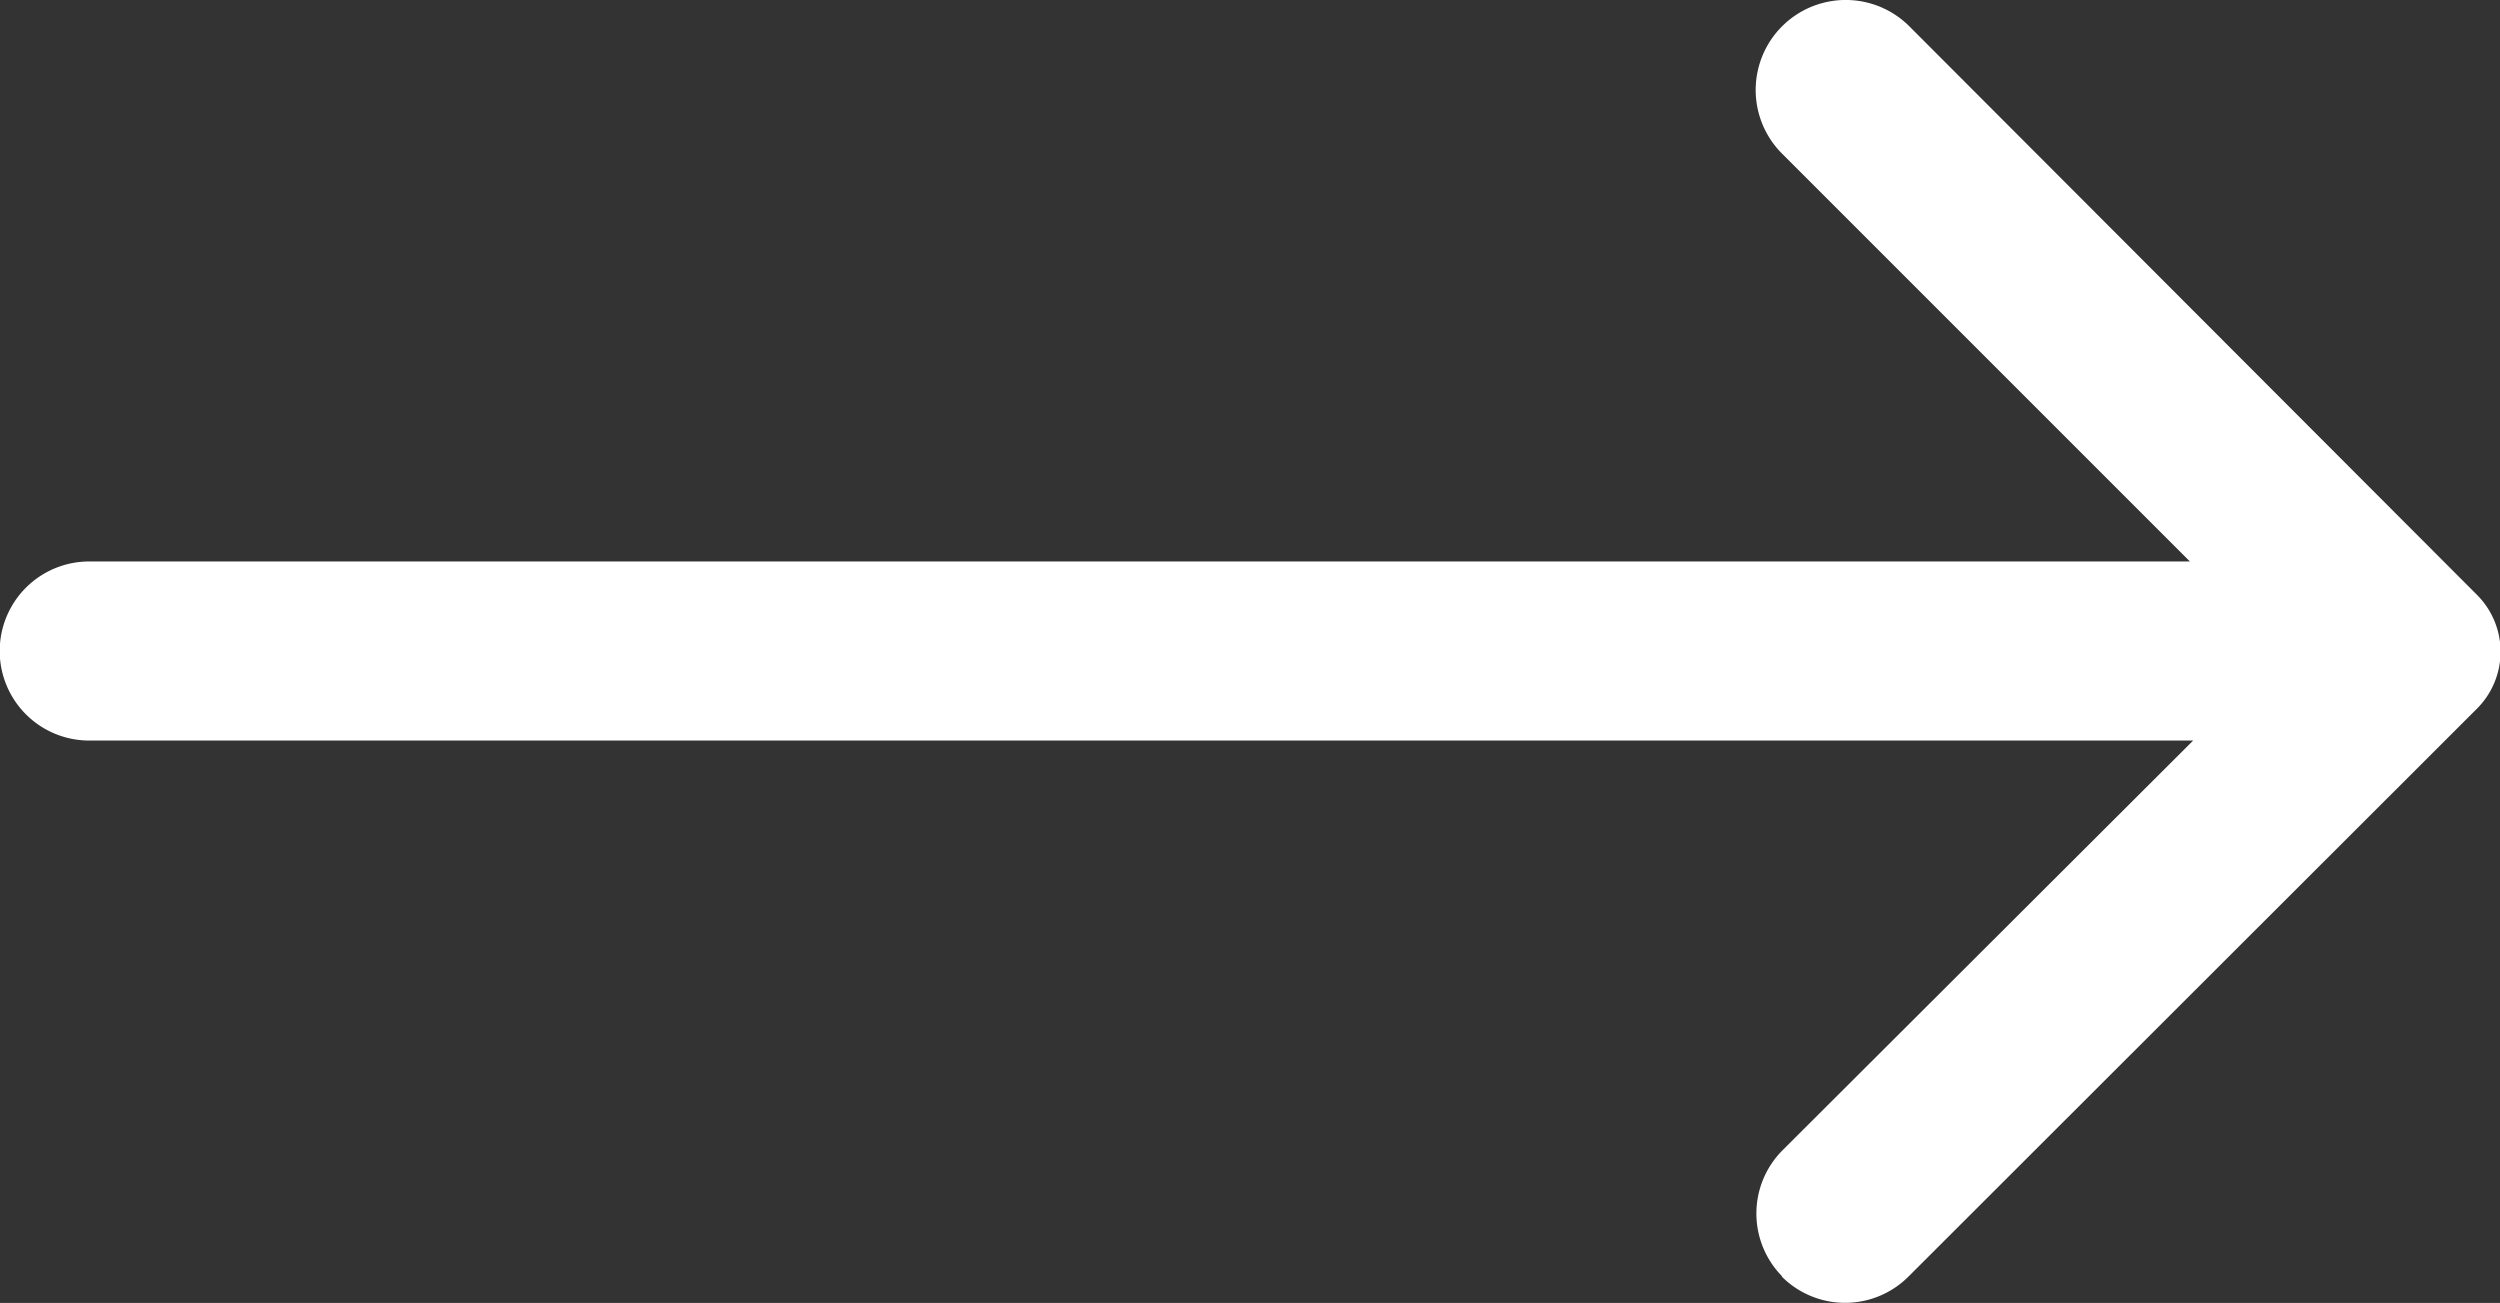 <svg id="Layer_2" data-name="Layer 2" xmlns="http://www.w3.org/2000/svg" width="16.751" height="8.73" viewBox="0 0 16.751 8.73">
  <rect x="0" y="0" width="16.751" height="8.73" fill="#333333" stroke="none"/>
  <path id="Path_679" data-name="Path 679" d="M14,17.26a.6.6,0,0,1,0-.844l2.753-2.747H2.656a.6.6,0,0,1,0-1.2H16.731L14,9.738a.6.6,0,1,1,.85-.856l3.806,3.812a.539.539,0,0,1,0,.76L14.846,17.26a.6.6,0,0,1-.85,0Z" transform="translate(-2.058 -8.707)" fill="#fff"/>
</svg>
